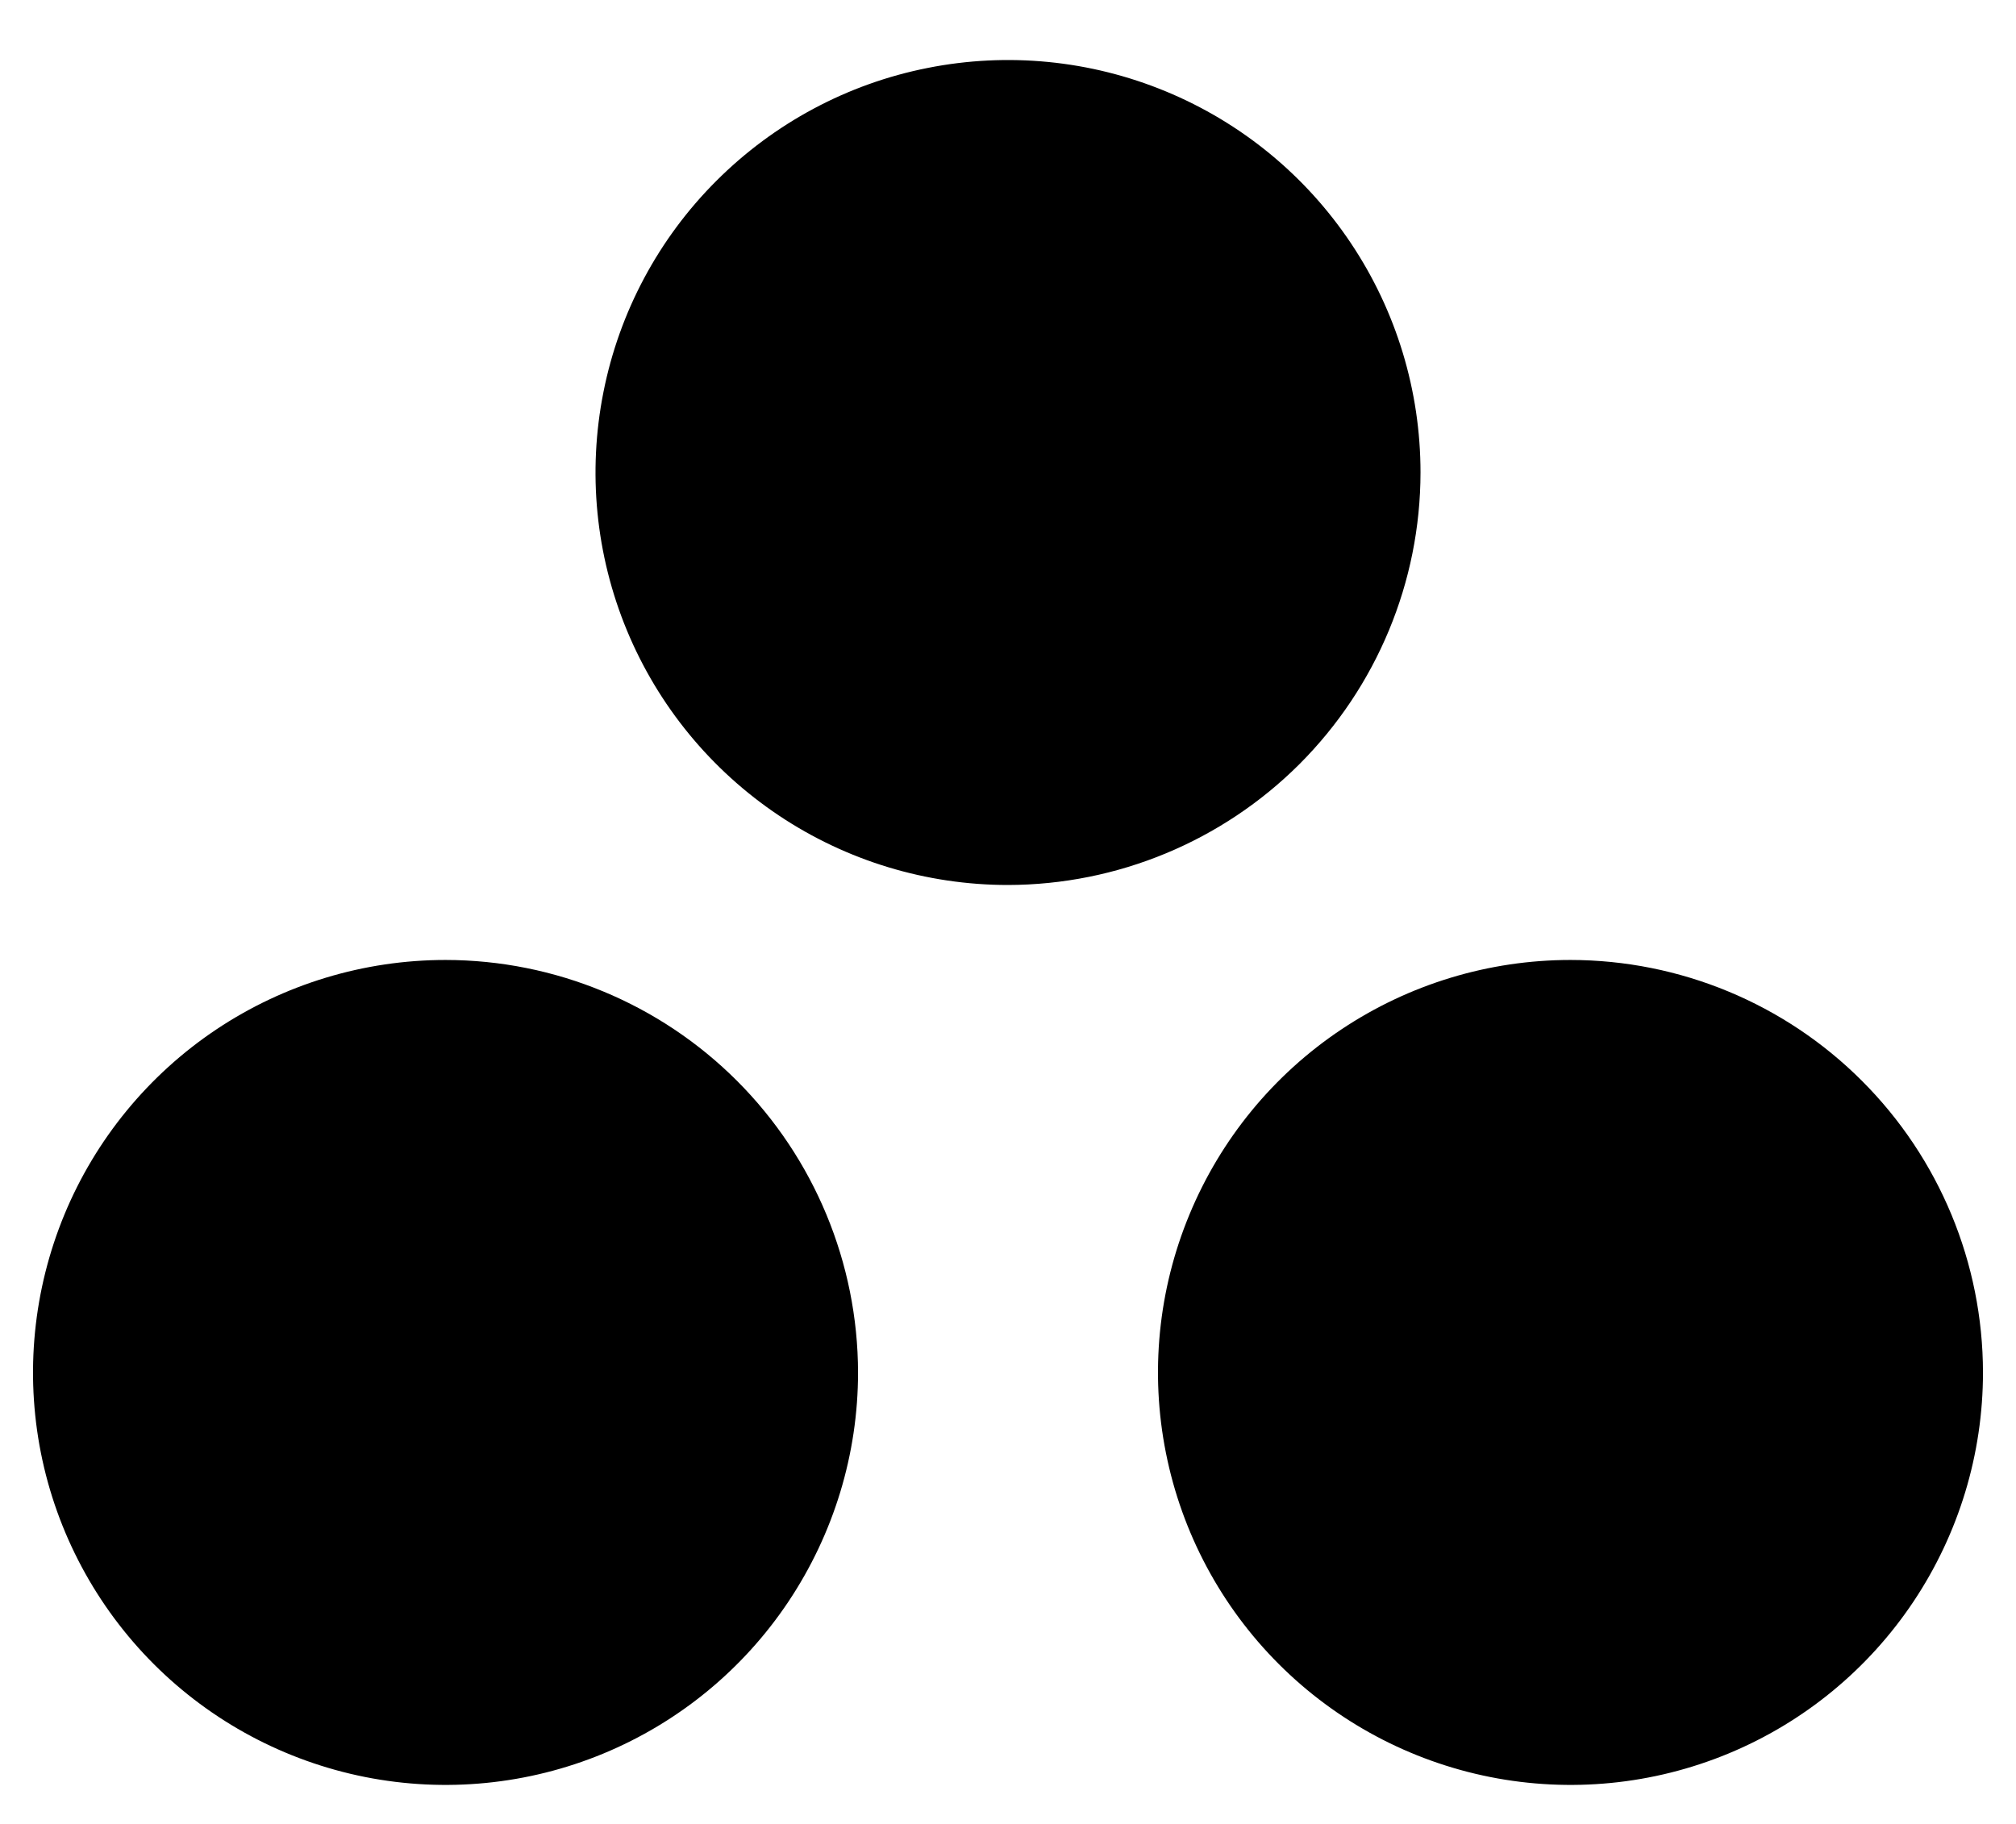 <svg width="21" height="19" viewBox="0 0 21 19" fill="none" xmlns="http://www.w3.org/2000/svg">
<path d="M10.5 9.219C9.65 9.219 8.819 8.967 8.113 8.495C7.406 8.022 6.855 7.351 6.53 6.566C6.205 5.781 6.12 4.917 6.286 4.084C6.451 3.25 6.861 2.484 7.462 1.884C8.063 1.283 8.828 0.873 9.662 0.708C10.495 0.542 11.359 0.627 12.144 0.952C12.93 1.277 13.601 1.828 14.073 2.535C14.545 3.241 14.797 4.072 14.797 4.922C14.796 6.061 14.342 7.153 13.537 7.959C12.731 8.764 11.639 9.217 10.5 9.219ZM16.359 10C15.509 10 14.679 10.252 13.972 10.724C13.265 11.196 12.715 11.867 12.39 12.652C12.064 13.438 11.979 14.302 12.145 15.135C12.311 15.969 12.72 16.734 13.321 17.335C13.922 17.936 14.688 18.345 15.521 18.511C16.355 18.677 17.219 18.592 18.004 18.267C18.789 17.942 19.46 17.391 19.932 16.684C20.404 15.977 20.656 15.147 20.656 14.297C20.655 13.158 20.202 12.066 19.396 11.26C18.591 10.454 17.499 10.001 16.359 10ZM4.641 10C3.791 10 2.96 10.252 2.253 10.724C1.547 11.196 0.996 11.867 0.671 12.652C0.346 13.438 0.261 14.302 0.426 15.135C0.592 15.969 1.001 16.734 1.602 17.335C2.203 17.936 2.969 18.345 3.802 18.511C4.636 18.677 5.5 18.592 6.285 18.267C7.07 17.942 7.741 17.391 8.213 16.684C8.685 15.977 8.938 15.147 8.938 14.297C8.936 13.158 8.483 12.066 7.678 11.26C6.872 10.454 5.78 10.001 4.641 10Z" fill="black"/>
</svg>
